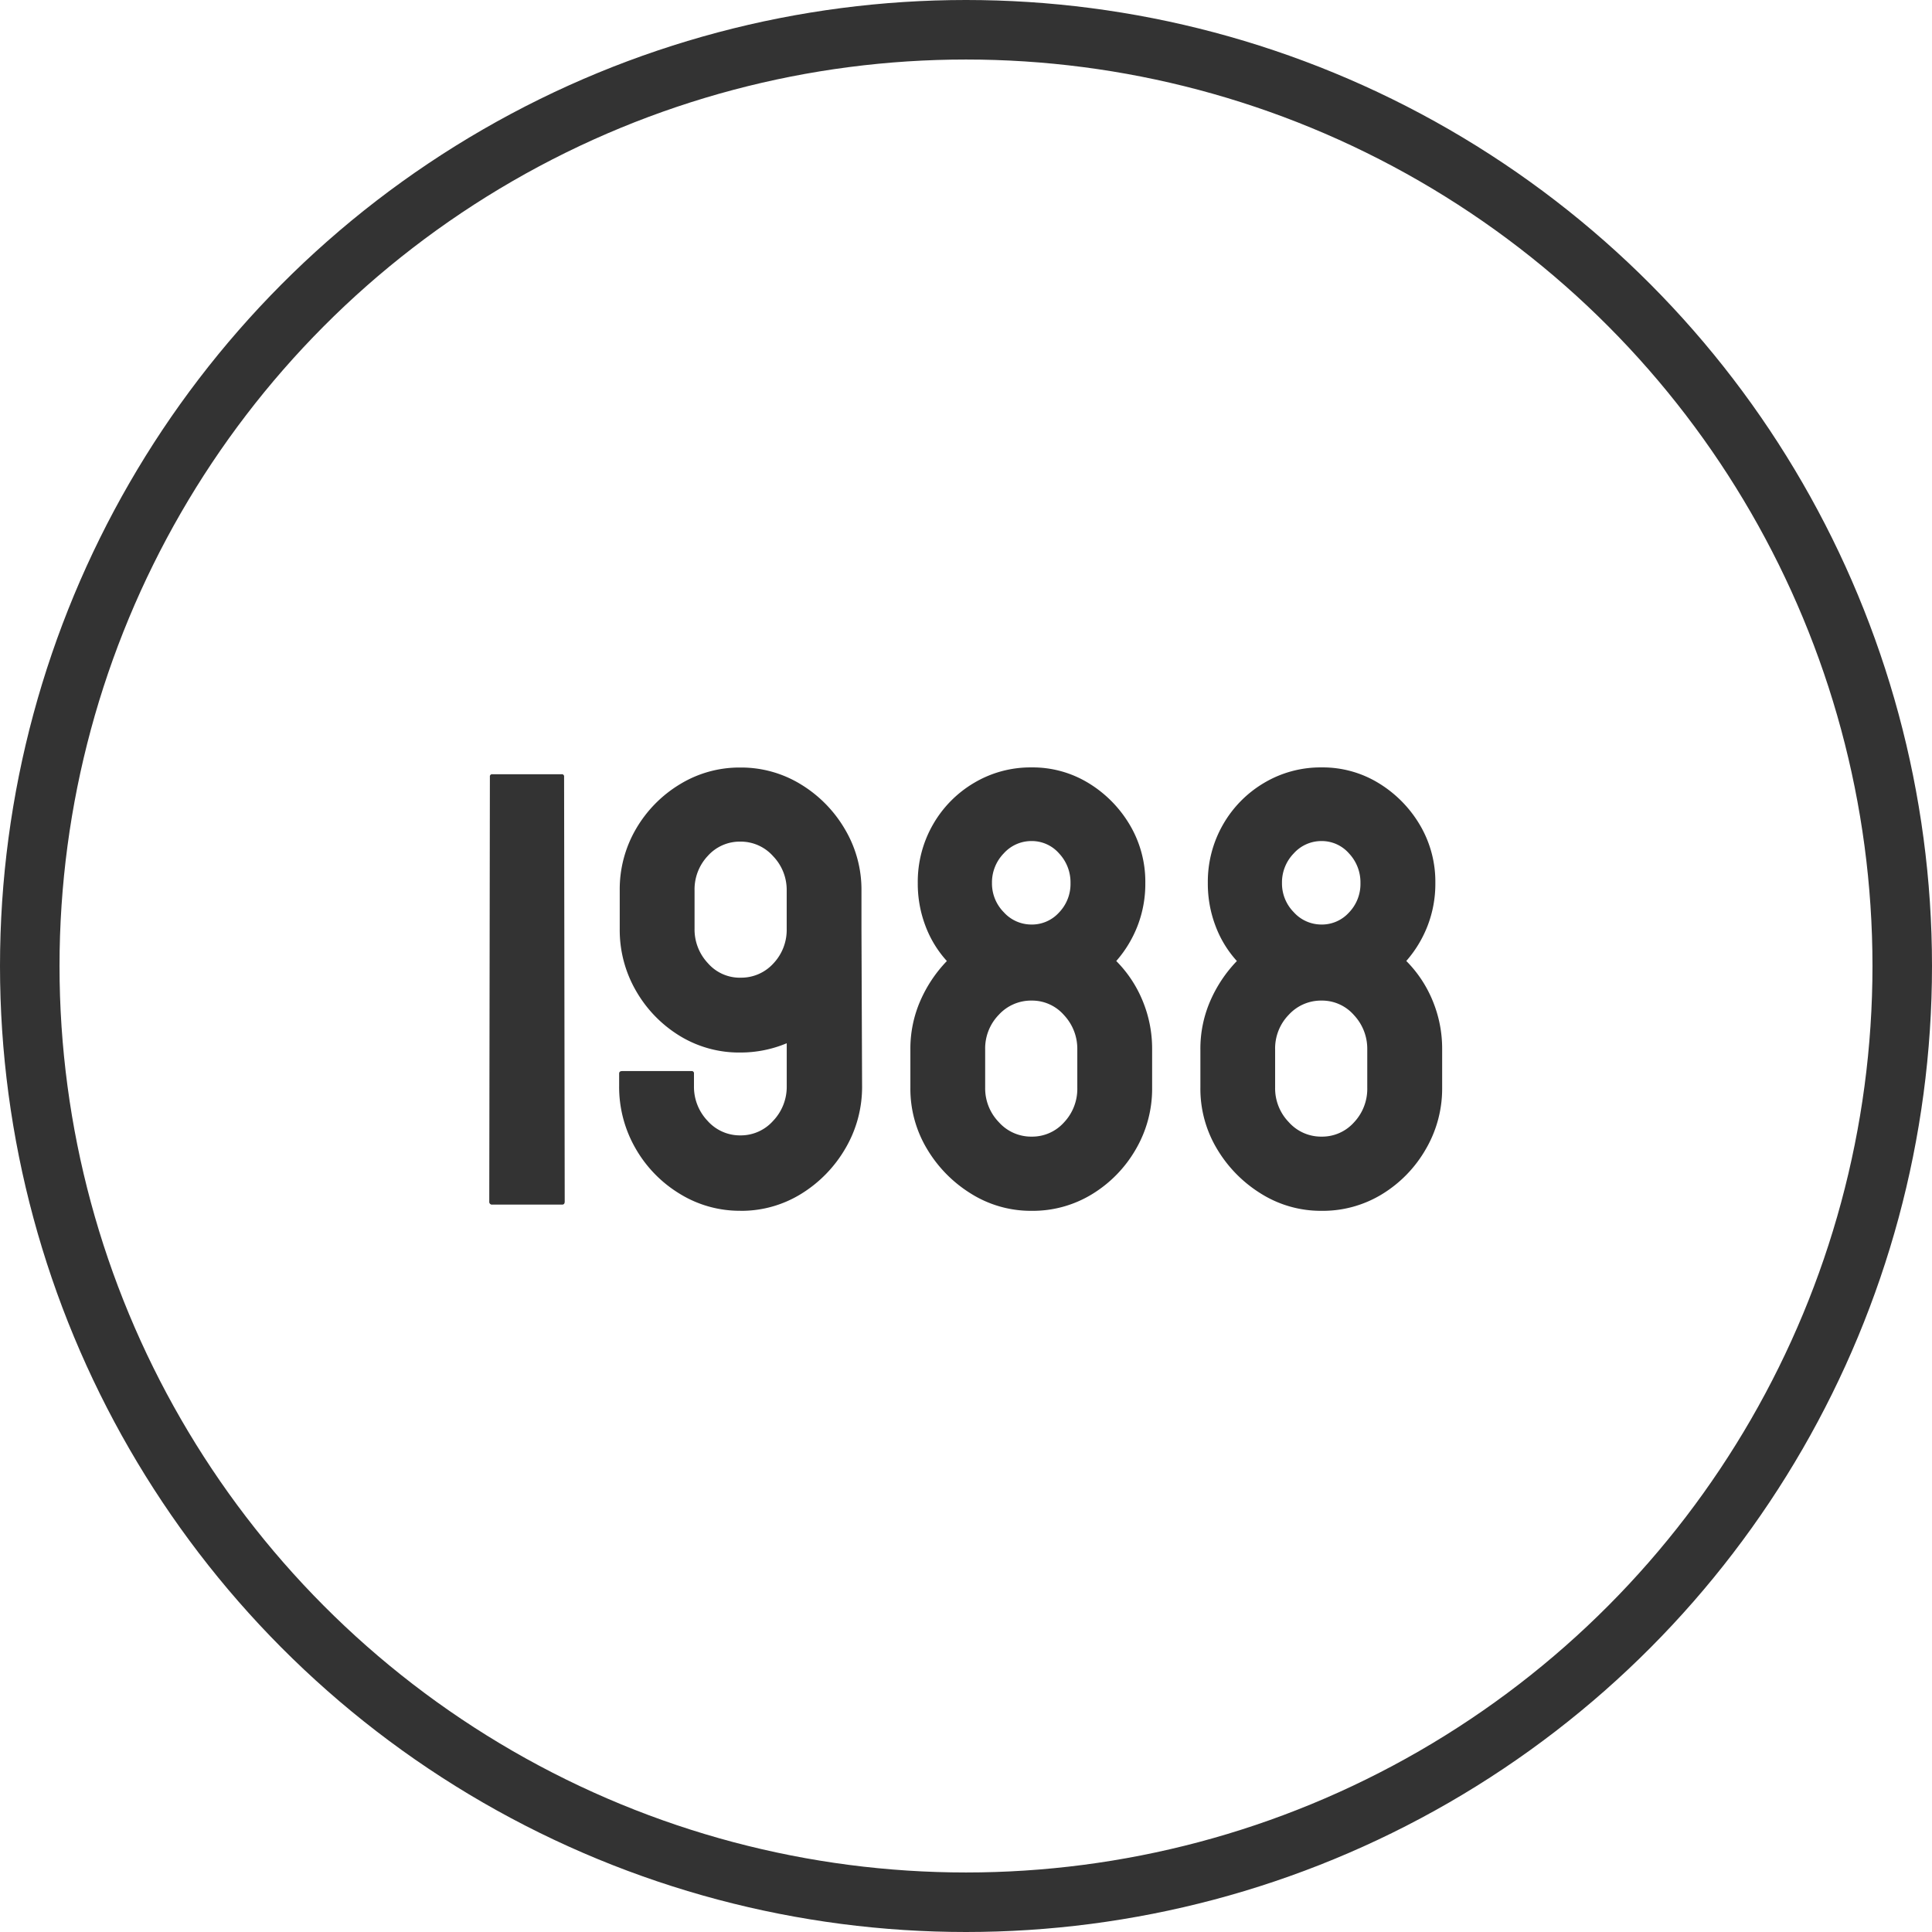 <svg xmlns="http://www.w3.org/2000/svg" width="162.292" height="162.292" viewBox="0 0 162.292 162.292">
  <g id="year" transform="translate(-8253 -11302)">
    <path id="Path_16287" data-name="Path 16287" d="M-45.85-5.7a.23.23,0,0,1-.26-.26l.052-35.684a.184.184,0,0,1,.208-.208h5.818a.184.184,0,0,1,.208.208l.052,35.684q0,.26-.208.26Zm20.829.519a9.581,9.581,0,0,1-5.09-1.428,10.608,10.608,0,0,1-3.714-3.818A10.324,10.324,0,0,1-35.2-15.67v-1.039q0-.208.26-.208h5.818a.184.184,0,0,1,.208.208v1.039a4.142,4.142,0,0,0,1.143,2.935,3.636,3.636,0,0,0,2.753,1.221,3.636,3.636,0,0,0,2.753-1.221,4.142,4.142,0,0,0,1.143-2.935v-3.584a10.031,10.031,0,0,1-3.9.779,9.54,9.54,0,0,1-5.09-1.4,10.6,10.6,0,0,1-3.662-3.766,10.184,10.184,0,0,1-1.376-5.22v-3.22a10.045,10.045,0,0,1,1.376-5.194,10.6,10.6,0,0,1,3.688-3.74,9.58,9.58,0,0,1,5.064-1.4,9.58,9.58,0,0,1,5.064,1.4,10.746,10.746,0,0,1,3.714,3.766,9.944,9.944,0,0,1,1.4,5.168v3.22l.052,13.193a10.176,10.176,0,0,1-1.4,5.246,10.9,10.9,0,0,1-3.714,3.818A9.541,9.541,0,0,1-25.021-5.177Zm0-19.582a3.648,3.648,0,0,0,2.779-1.195,4.1,4.1,0,0,0,1.117-2.909v-3.22a4.078,4.078,0,0,0-1.143-2.883,3.636,3.636,0,0,0-2.753-1.221,3.591,3.591,0,0,0-2.727,1.195,4.1,4.1,0,0,0-1.117,2.909v3.22a4.13,4.13,0,0,0,1.117,2.883A3.556,3.556,0,0,0-25.021-24.76ZM-.557-5.177A9.449,9.449,0,0,1-5.621-6.606a11.042,11.042,0,0,1-3.714-3.766,9.808,9.808,0,0,1-1.4-5.142v-3.22a10.043,10.043,0,0,1,.831-4.077,11.344,11.344,0,0,1,2.234-3.35A9.157,9.157,0,0,1-9.465-29.1a9.969,9.969,0,0,1-.649-3.61,9.651,9.651,0,0,1,1.273-4.909,9.583,9.583,0,0,1,3.454-3.506,9.267,9.267,0,0,1,4.831-1.3,9,9,0,0,1,4.8,1.325A10.145,10.145,0,0,1,7.7-37.589,9.363,9.363,0,0,1,9-32.707a9.763,9.763,0,0,1-.649,3.584,9.886,9.886,0,0,1-1.792,2.961,10.24,10.24,0,0,1,2.208,3.324,10.512,10.512,0,0,1,.805,4.1v3.22A10.087,10.087,0,0,1,8.2-10.346,10.6,10.6,0,0,1,4.534-6.58,9.54,9.54,0,0,1-.557-5.177Zm0-24.049A3.073,3.073,0,0,0,1.755-30.24a3.452,3.452,0,0,0,.961-2.467A3.543,3.543,0,0,0,1.755-35.2,3.038,3.038,0,0,0-.557-36.239,3.118,3.118,0,0,0-2.894-35.2a3.492,3.492,0,0,0-.987,2.493,3.429,3.429,0,0,0,.987,2.441A3.118,3.118,0,0,0-.557-29.227Zm0,17.816A3.591,3.591,0,0,0,2.17-12.605a4.1,4.1,0,0,0,1.117-2.909v-3.22A4.13,4.13,0,0,0,2.17-21.617,3.556,3.556,0,0,0-.557-22.838,3.672,3.672,0,0,0-3.31-21.643a4.052,4.052,0,0,0-1.143,2.909v3.22A4.078,4.078,0,0,0-3.31-12.631,3.636,3.636,0,0,0-.557-11.41ZM23.8-5.177A9.449,9.449,0,0,1,18.74-6.606a11.042,11.042,0,0,1-3.714-3.766,9.808,9.808,0,0,1-1.4-5.142v-3.22a10.043,10.043,0,0,1,.831-4.077,11.344,11.344,0,0,1,2.234-3.35A9.157,9.157,0,0,1,14.9-29.1a9.969,9.969,0,0,1-.649-3.61,9.651,9.651,0,0,1,1.273-4.909,9.583,9.583,0,0,1,3.454-3.506,9.267,9.267,0,0,1,4.831-1.3,9,9,0,0,1,4.8,1.325,10.145,10.145,0,0,1,3.454,3.506,9.363,9.363,0,0,1,1.3,4.883,9.763,9.763,0,0,1-.649,3.584,9.886,9.886,0,0,1-1.792,2.961,10.24,10.24,0,0,1,2.208,3.324,10.512,10.512,0,0,1,.805,4.1v3.22a10.087,10.087,0,0,1-1.376,5.168A10.6,10.6,0,0,1,28.895-6.58,9.54,9.54,0,0,1,23.8-5.177Zm0-24.049a3.073,3.073,0,0,0,2.311-1.013,3.452,3.452,0,0,0,.961-2.467,3.543,3.543,0,0,0-.961-2.493A3.038,3.038,0,0,0,23.8-36.239,3.118,3.118,0,0,0,21.467-35.2a3.492,3.492,0,0,0-.987,2.493,3.429,3.429,0,0,0,.987,2.441A3.118,3.118,0,0,0,23.8-29.227Zm0,17.816a3.591,3.591,0,0,0,2.727-1.195,4.1,4.1,0,0,0,1.117-2.909v-3.22a4.13,4.13,0,0,0-1.117-2.883A3.556,3.556,0,0,0,23.8-22.838a3.672,3.672,0,0,0-2.753,1.195,4.052,4.052,0,0,0-1.143,2.909v3.22a4.078,4.078,0,0,0,1.143,2.883A3.636,3.636,0,0,0,23.8-11.41Z" transform="translate(8340.209 11408.889)" fill="#333"/>
    <g id="Ellipse_48" data-name="Ellipse 48" transform="translate(8253 11302)" fill="none" stroke="#333" stroke-width="5">
      <circle cx="81.146" cy="81.146" r="81.146" stroke="none"/>
      <circle cx="81.146" cy="81.146" r="78.646" fill="none"/>
    </g>
  </g>
</svg>
